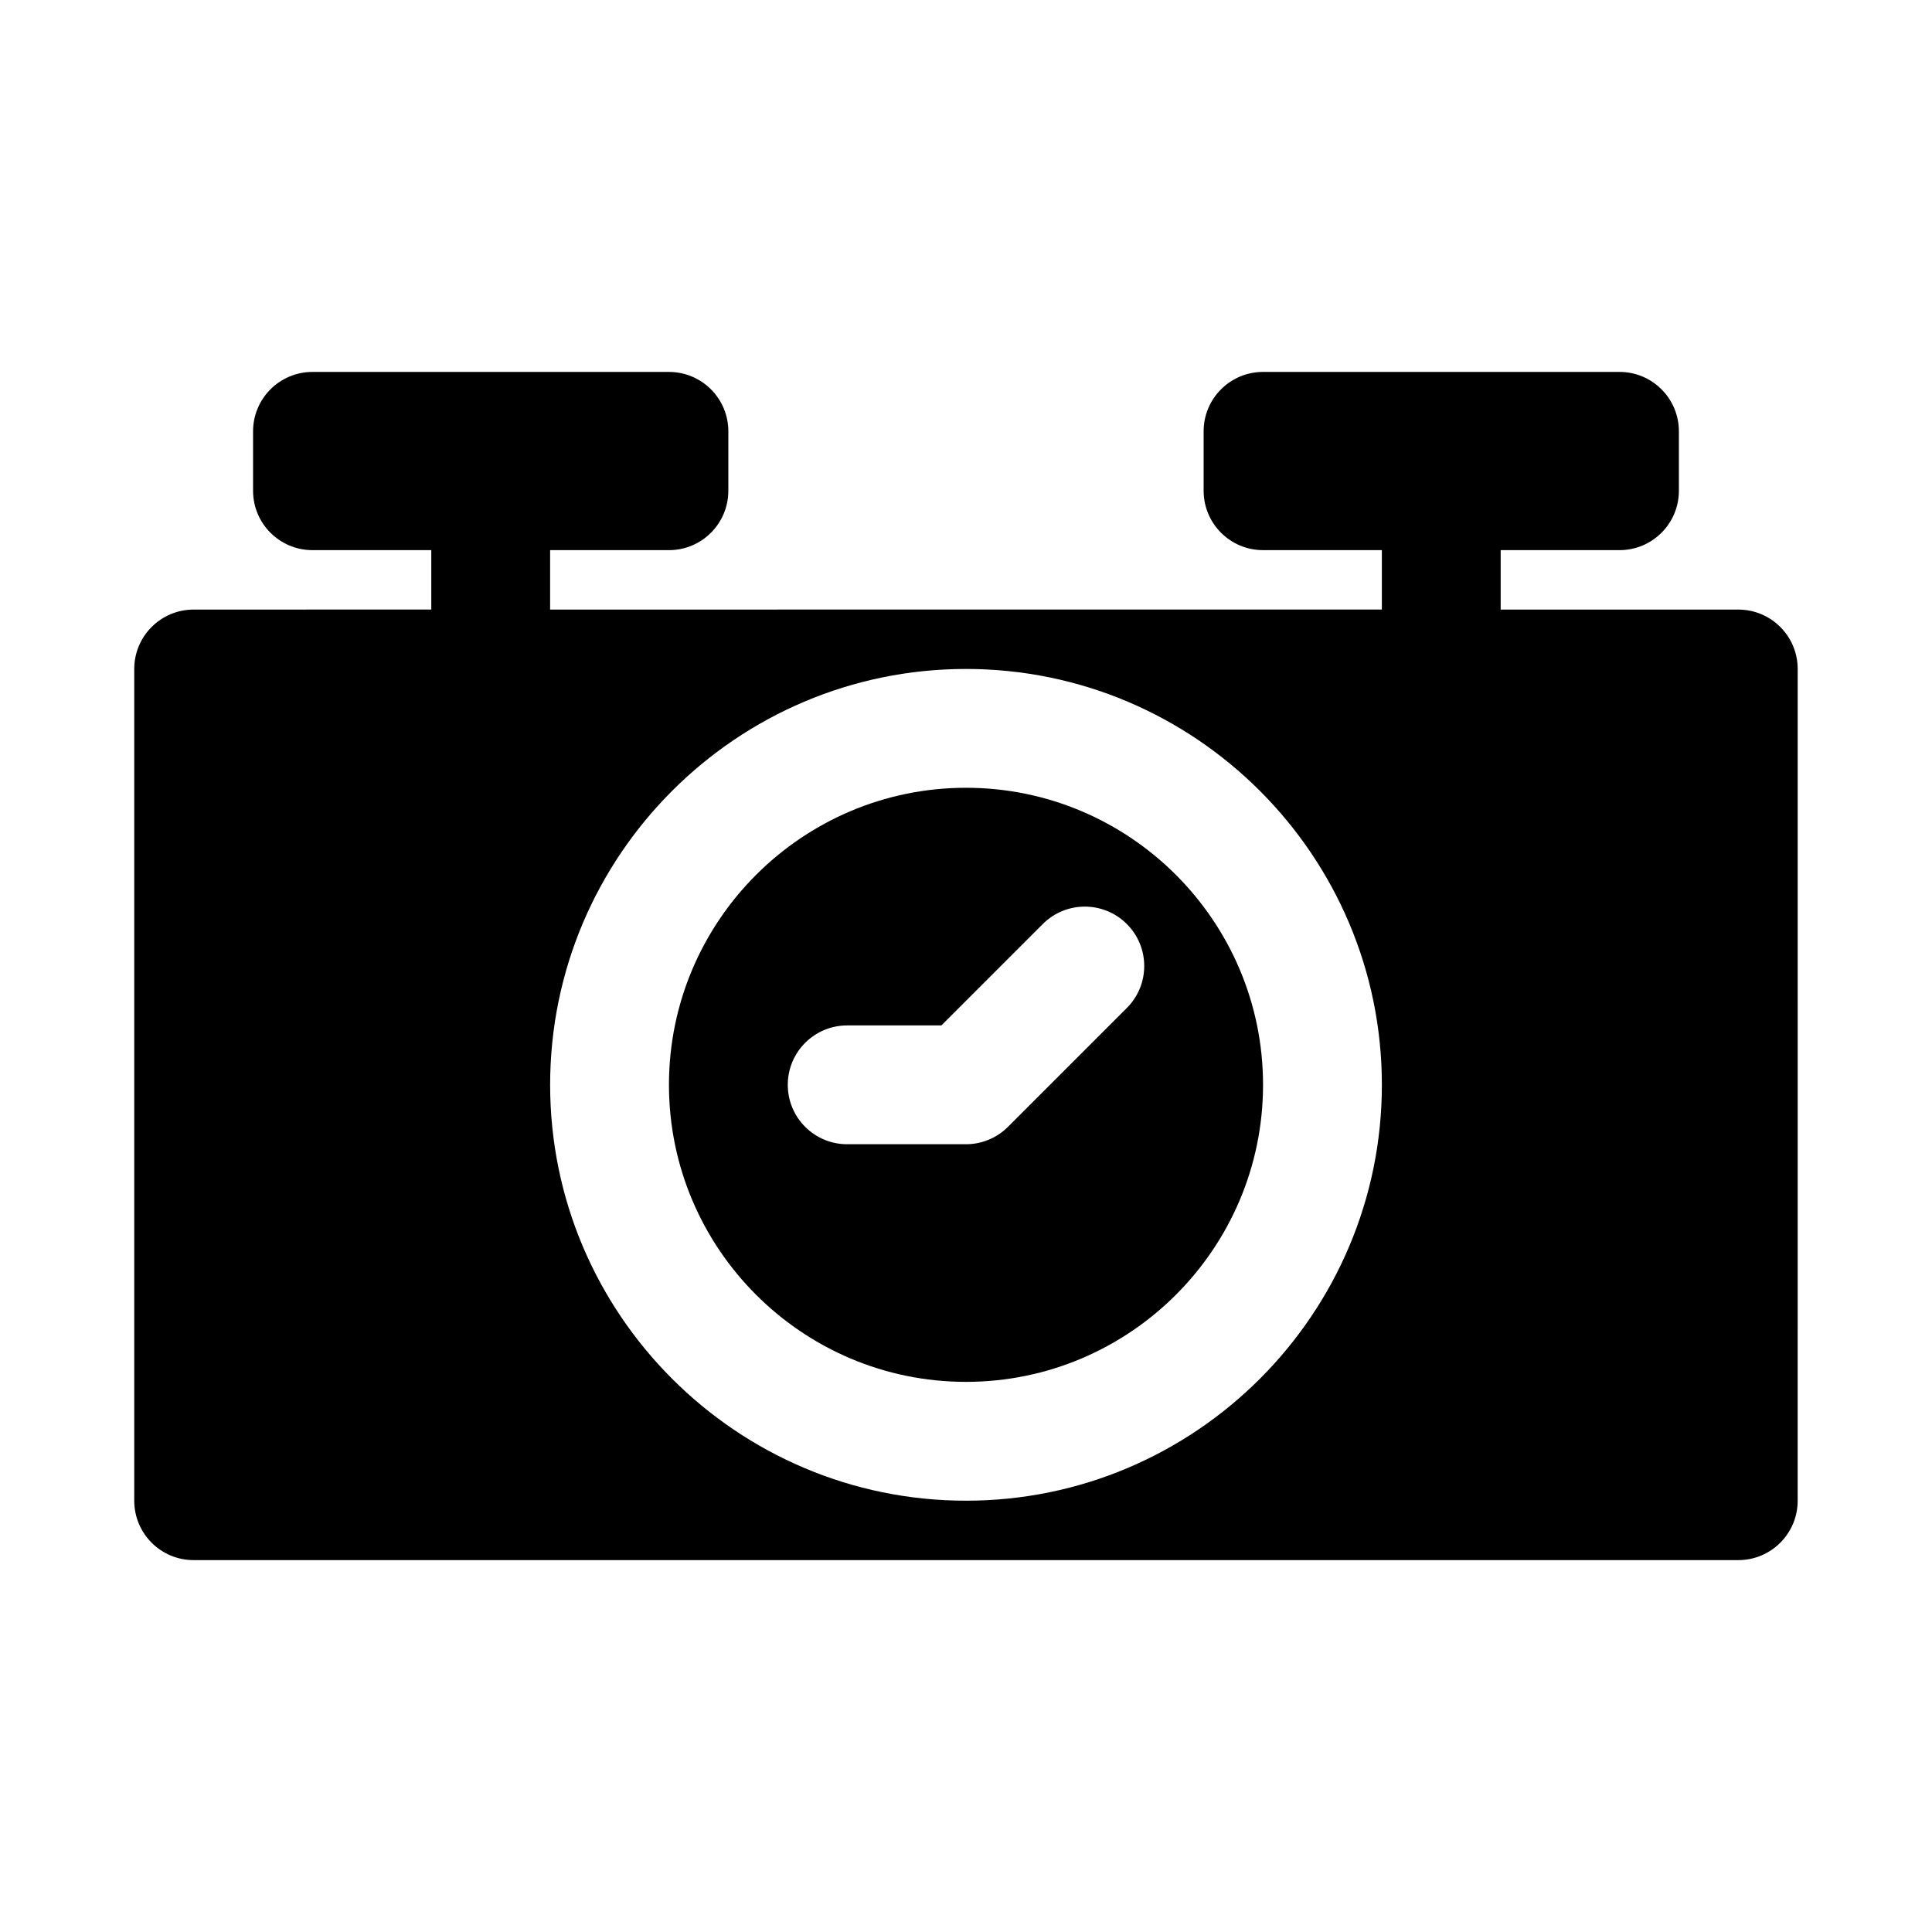 <?xml version="1.0" encoding="UTF-8"?>
<!-- Uploaded to: SVG Repo, www.svgrepo.com, Generator: SVG Repo Mixer Tools -->
<svg fill="#000000" width="800px" height="800px" version="1.1" viewBox="144 144 512 512" xmlns="http://www.w3.org/2000/svg">
 <g>
  <path d="m400 352.77c-43.402 0-78.719 35.316-78.719 78.719s35.316 78.719 78.719 78.719 78.719-35.316 78.719-78.719-35.316-78.719-78.719-78.719zm42.617 58.363-31.488 31.488c-2.953 2.953-6.957 4.613-11.129 4.613h-31.488c-8.695 0-15.742-7.043-15.742-15.742 0-8.703 7.051-15.742 15.742-15.742h24.969l26.875-26.875c6.148-6.148 16.113-6.148 22.262 0 6.152 6.144 6.152 16.109 0 22.258z"/>
  <path d="m604.67 305.54h-62.977v-15.746h31.488c8.695 0 15.742-7.043 15.742-15.742v-15.746c0-8.703-7.051-15.742-15.742-15.742h-94.465c-8.695 0-15.742 7.043-15.742 15.742v15.742c0 8.703 7.051 15.742 15.742 15.742h31.488v15.742l-220.42 0.008v-15.746h31.488c8.695 0 15.742-7.043 15.742-15.742l0.004-15.746c0-8.703-7.051-15.742-15.742-15.742h-94.469c-8.691 0-15.742 7.043-15.742 15.742v15.742c0 8.703 7.051 15.742 15.742 15.742h31.488v15.742l-62.977 0.008c-8.695 0-15.742 7.043-15.742 15.742v220.42c0 8.703 7.051 15.742 15.742 15.742h409.34c8.695 0 15.742-7.043 15.742-15.742l0.004-220.42c0-8.699-7.051-15.742-15.742-15.742zm-204.67 236.16c-60.77 0-110.21-49.445-110.21-110.21s49.438-110.21 110.21-110.21 110.21 49.445 110.21 110.21-49.438 110.21-110.21 110.21z"/>
 </g>
</svg>